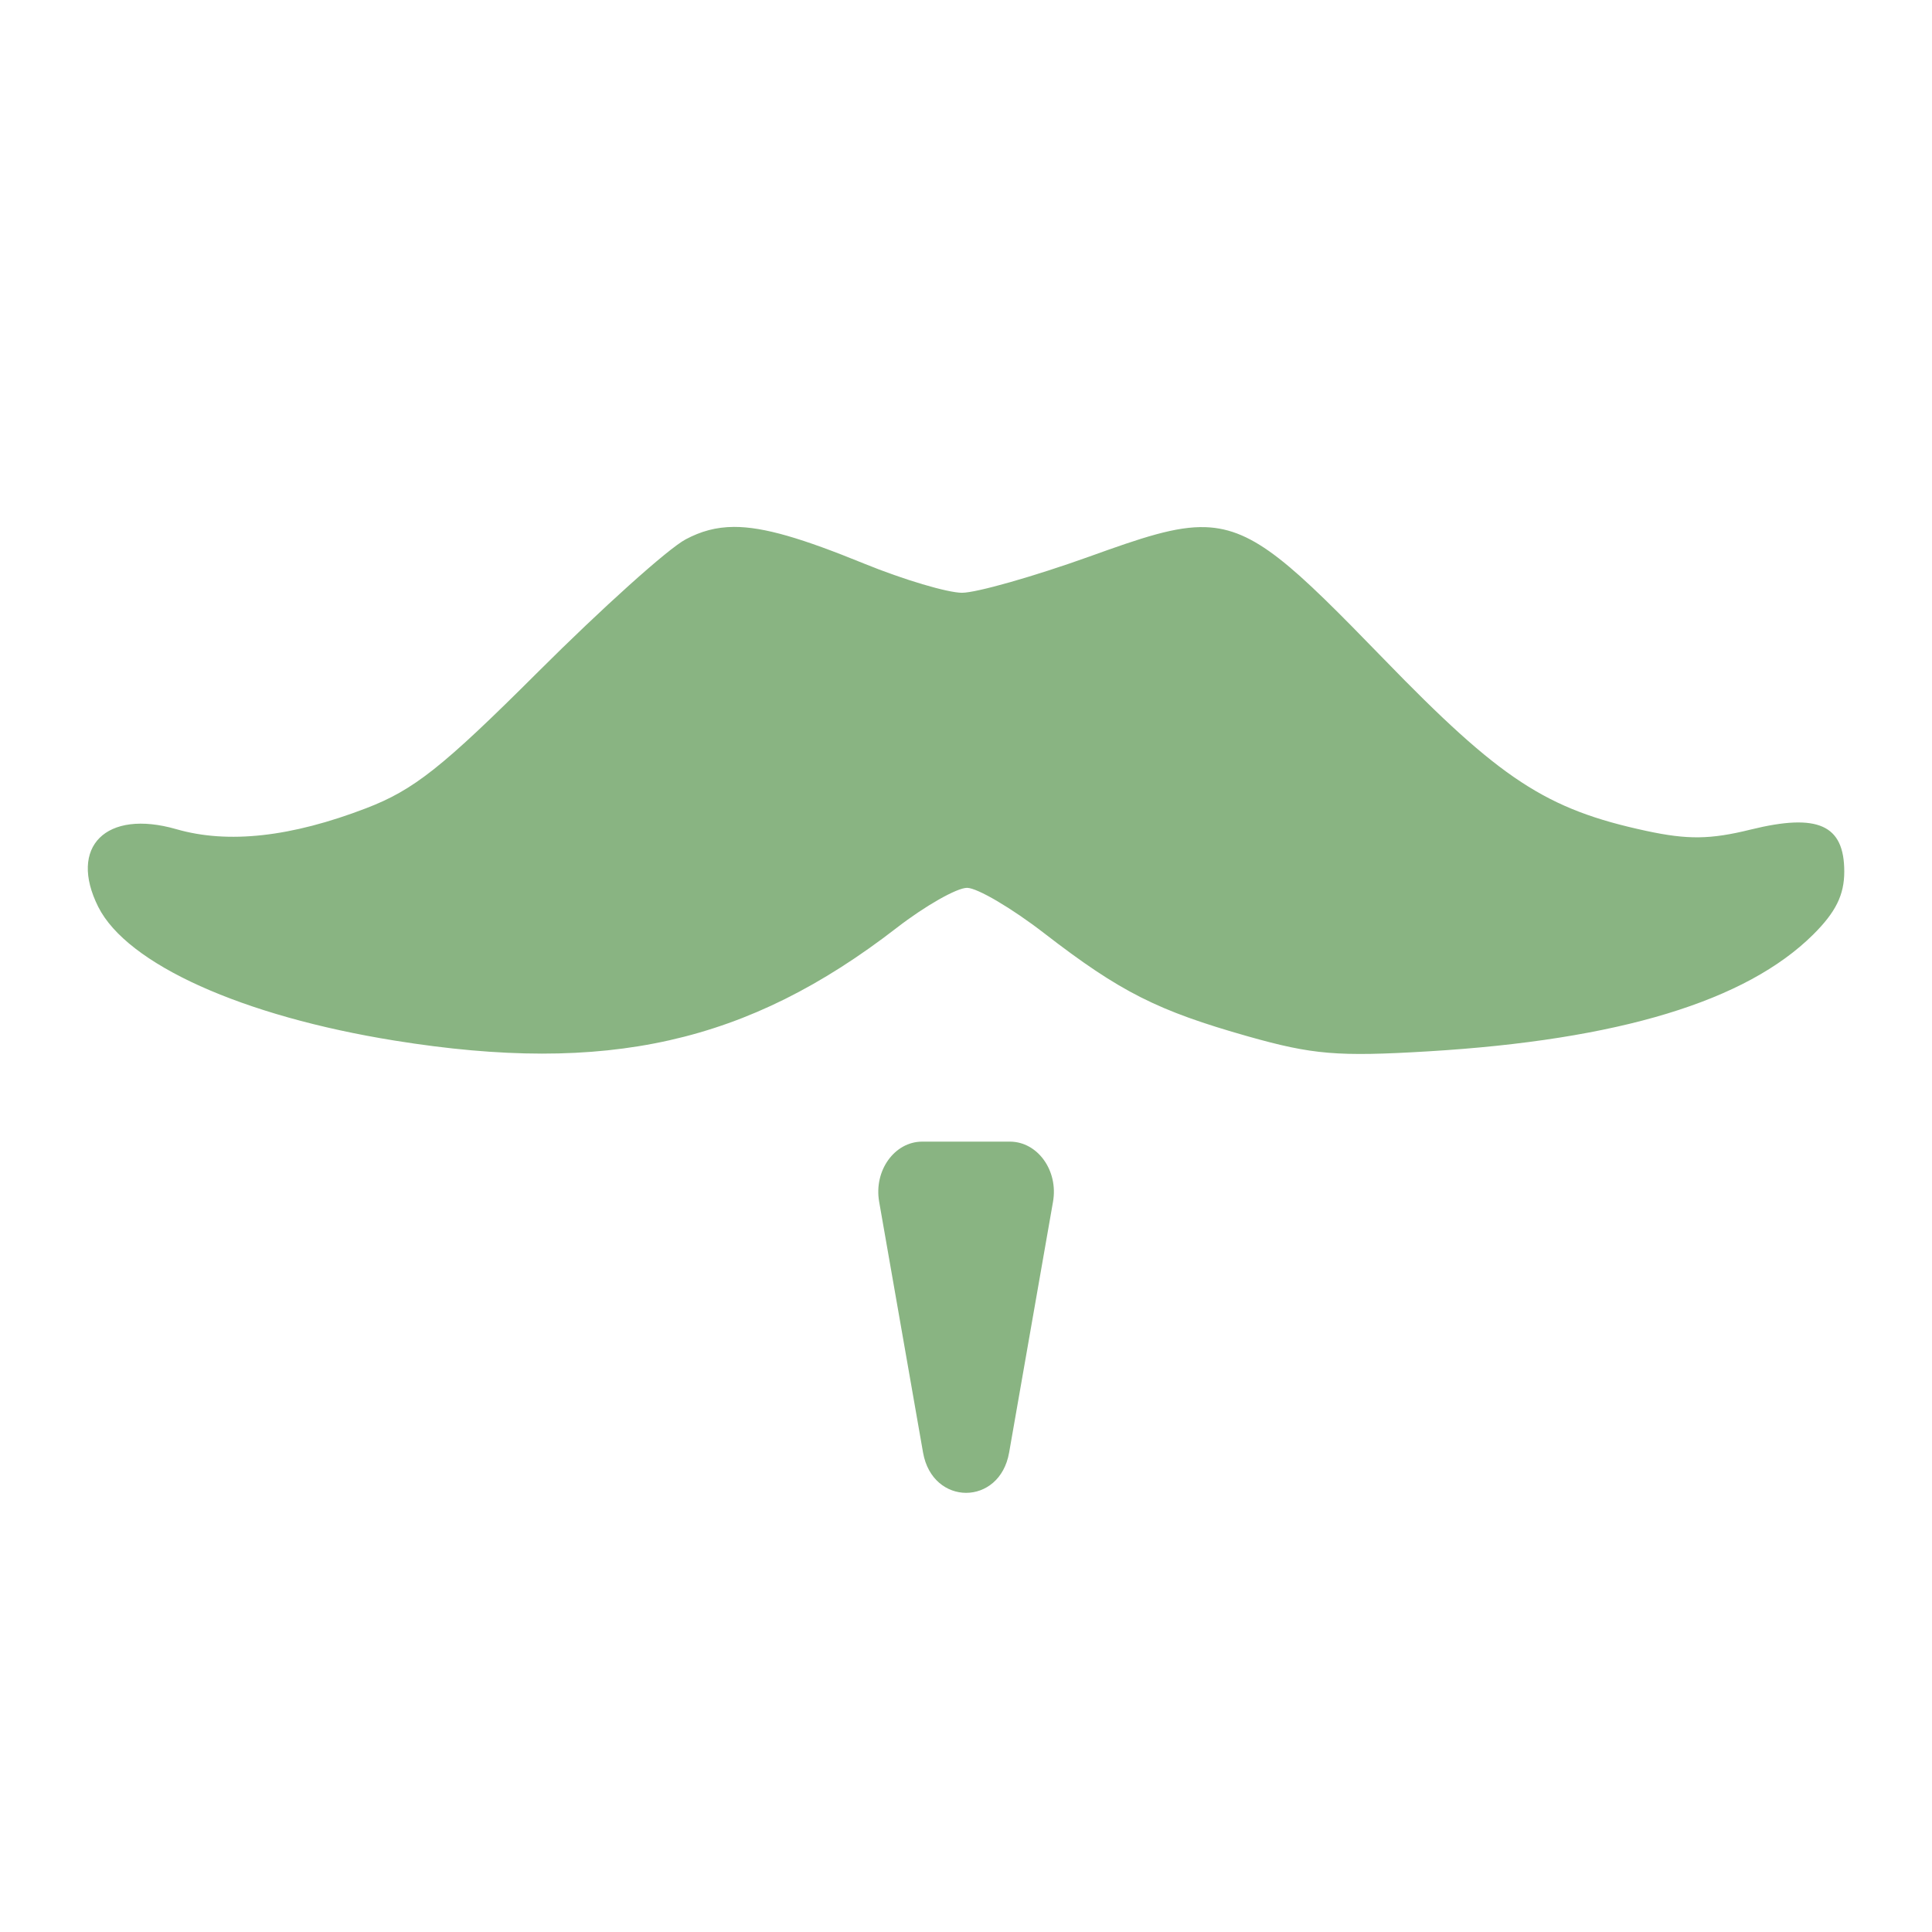 <svg xmlns="http://www.w3.org/2000/svg" width="22" height="22" version="1.1">
 <defs>
  <style id="current-color-scheme" type="text/css">
   .ColorScheme-Text { color:#89b482; } .ColorScheme-Highlight { color:#4285f4; } .ColorScheme-NeutralText { color:#ff9800; } .ColorScheme-PositiveText { color:#4caf50; } .ColorScheme-NegativeText { color:#f44336; }
  </style>
 </defs>
 <path style="fill:currentColor" class="ColorScheme-Text" d="M 8.358,6 C 8.152,6.001 7.981,6.05 7.809,6.141 7.605,6.249 6.851,6.929 6.129,7.649 5.033,8.743 4.71,8.996 4.168,9.204 3.316,9.531 2.598,9.612 2.008,9.442 1.207,9.211 0.775,9.642 1.119,10.327 c 0.328,0.653 1.64,1.244 3.379,1.523 2.414,0.388 4.014,0.029 5.711,-1.283 0.325,-0.252 0.687,-0.457 0.803,-0.457 0.116,0 0.511,0.233 0.877,0.516 0.87,0.672 1.293,0.884 2.324,1.176 0.734,0.207 1.017,0.232 2.049,0.17 2.169,-0.13 3.621,-0.571 4.385,-1.33 0.258,-0.256 0.354,-0.452 0.354,-0.717 0,-0.533 -0.299,-0.667 -1.064,-0.479 -0.464,0.115 -0.722,0.116 -1.189,0.016 -1.144,-0.246 -1.66,-0.585 -2.992,-1.959 -1.036,-1.067 -1.465,-1.48 -2.027,-1.5 -0.339,-0.012 -0.725,0.119 -1.322,0.334 C 11.771,6.565 11.118,6.75 10.955,6.75 10.792,6.75 10.291,6.602 9.84,6.418 9.138,6.132 8.7,5.999 8.358,6 Z m 2.143,7 c -0.315,1.32e-4 -0.552,0.33 -0.49,0.684 l 0.5,2.857 c 0.108,0.611 0.873,0.611 0.98,0 l 0.5,-2.857 c 0.062,-0.354 -0.175,-0.683 -0.49,-0.684 z"/>
</svg>
